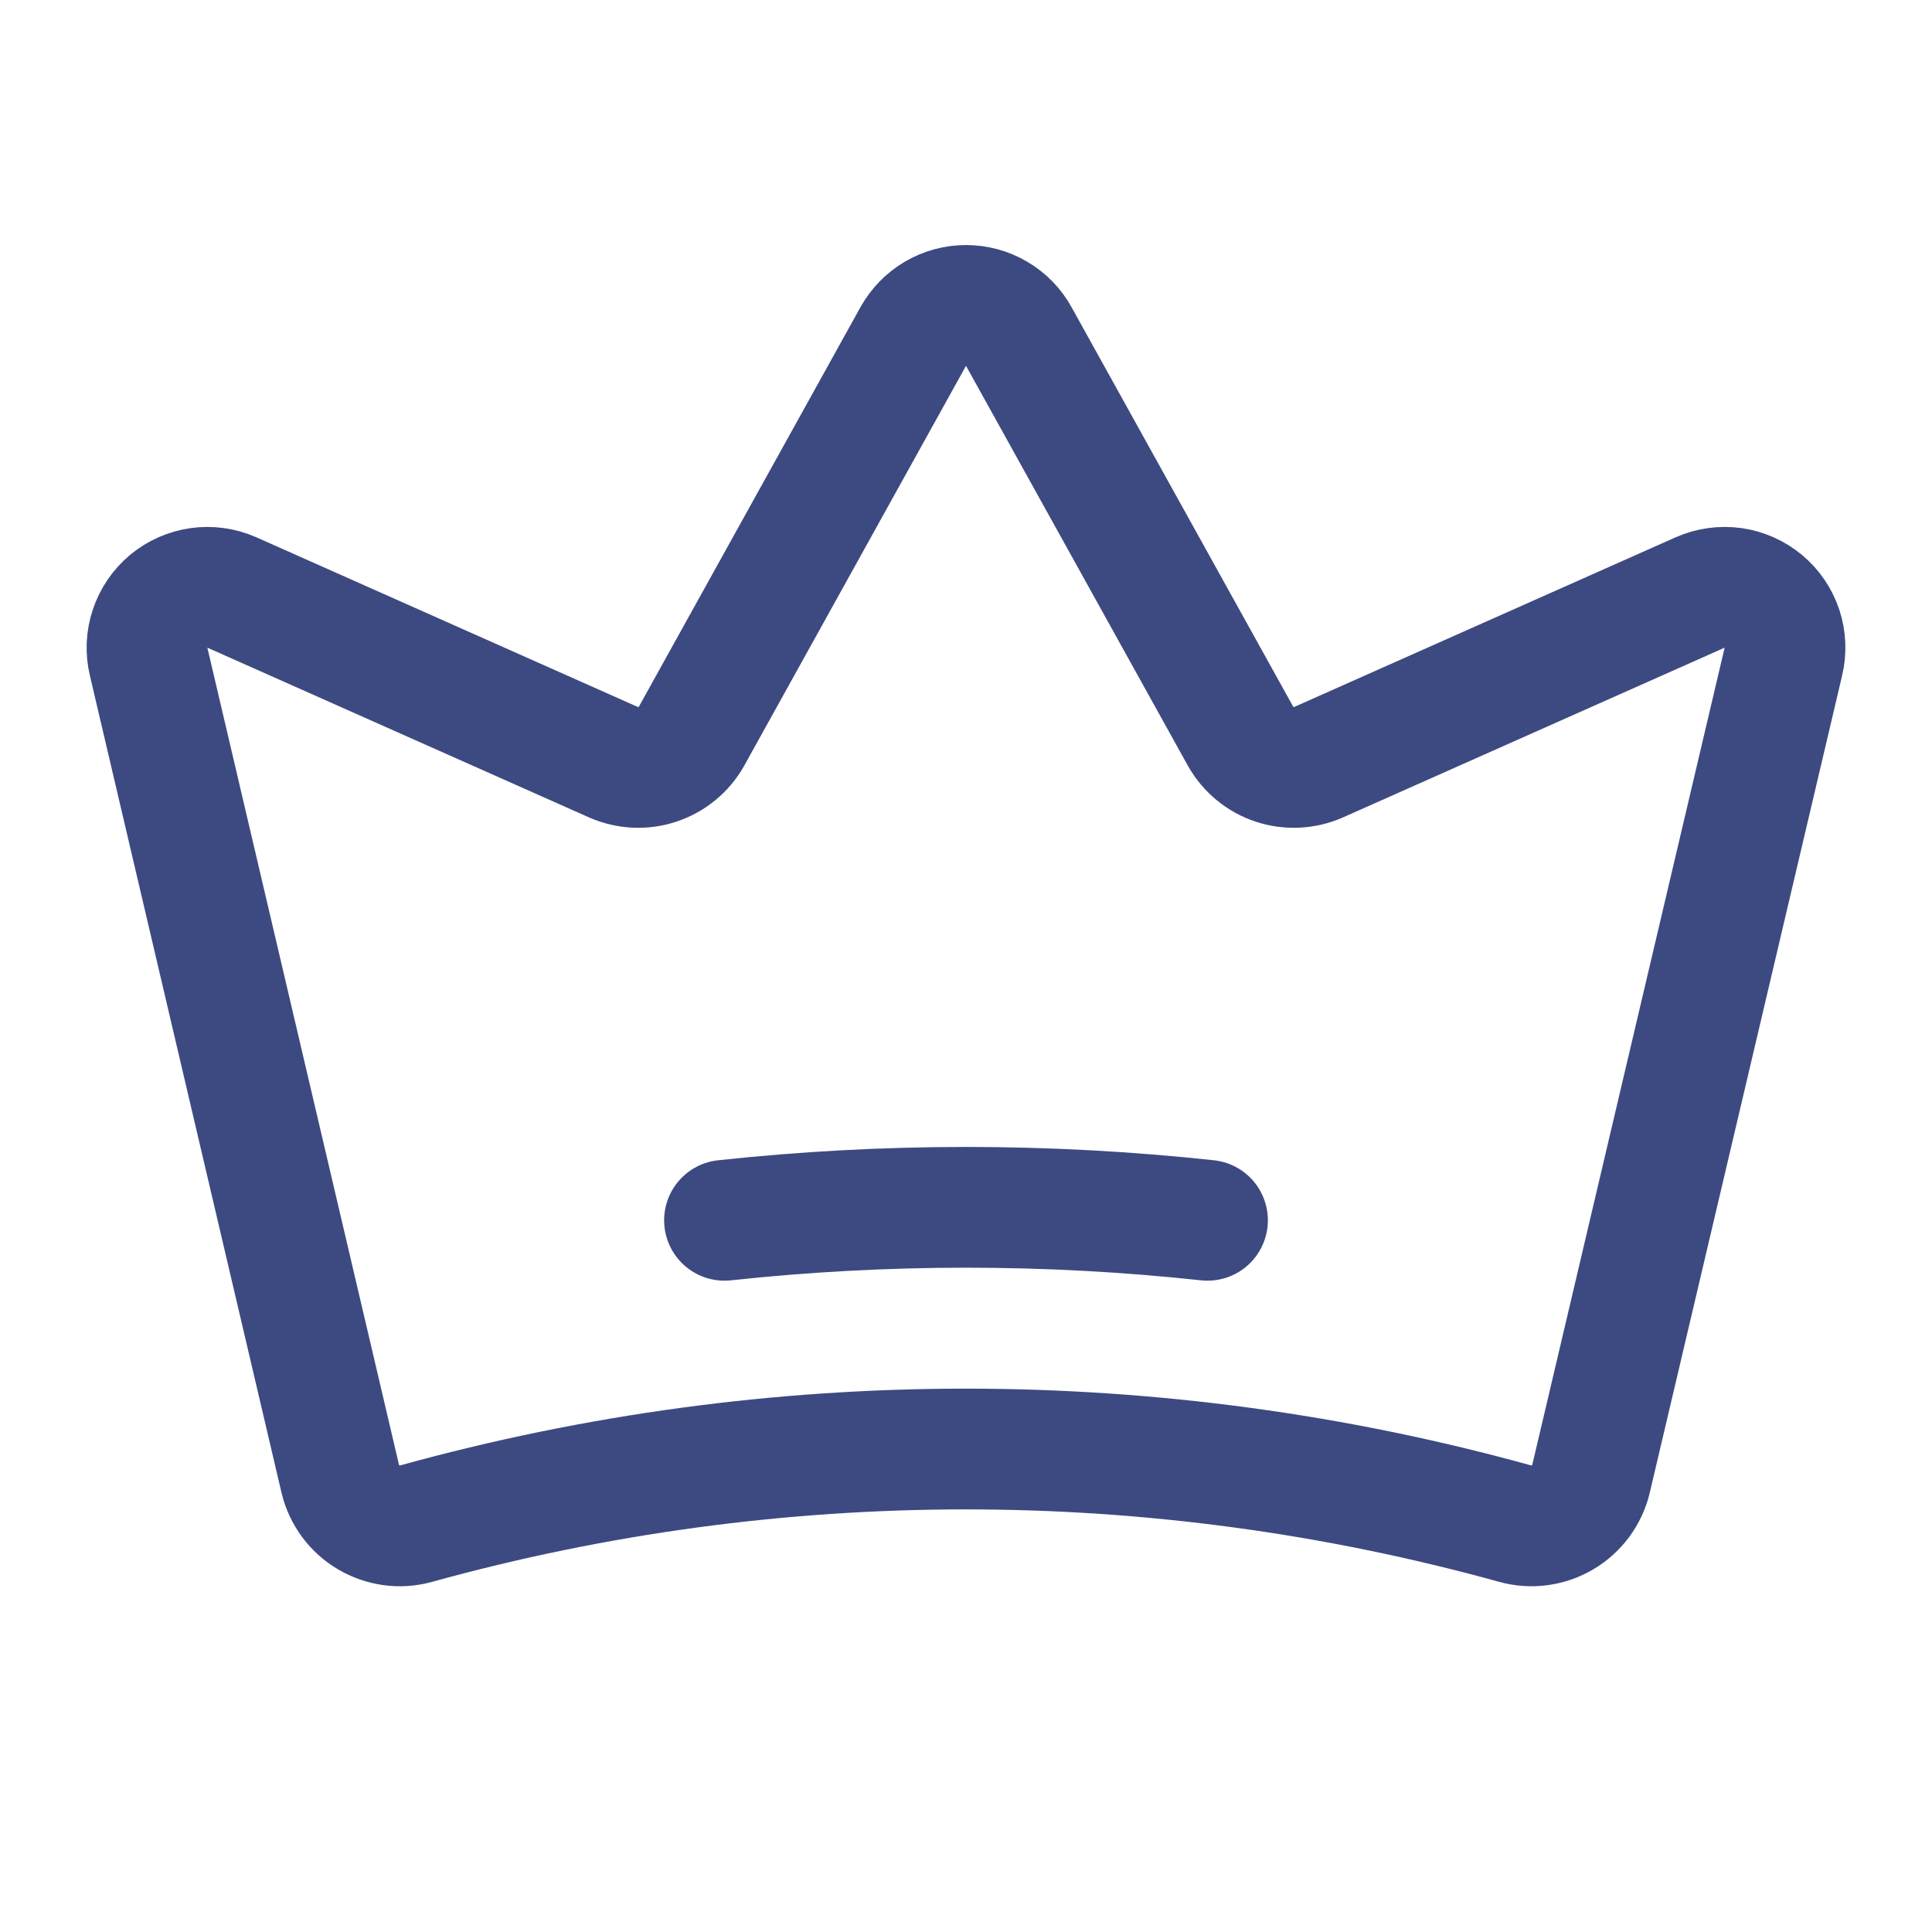 <svg width="24" height="24" viewBox="0 0 24 24" fill="none" xmlns="http://www.w3.org/2000/svg">
<path d="M4.228 18.375C4.252 18.474 4.296 18.566 4.356 18.648C4.417 18.729 4.493 18.798 4.58 18.849C4.668 18.901 4.765 18.934 4.865 18.948C4.966 18.962 5.068 18.955 5.166 18.928C9.635 17.691 14.356 17.691 18.825 18.928C18.923 18.955 19.025 18.962 19.126 18.948C19.227 18.934 19.323 18.901 19.411 18.849C19.498 18.798 19.574 18.729 19.635 18.648C19.695 18.566 19.739 18.474 19.763 18.375L22.153 8.222C22.186 8.086 22.18 7.944 22.137 7.811C22.093 7.678 22.013 7.56 21.905 7.47C21.798 7.381 21.668 7.323 21.53 7.303C21.391 7.284 21.25 7.303 21.122 7.359L16.378 9.469C16.206 9.544 16.013 9.554 15.834 9.495C15.656 9.436 15.506 9.313 15.413 9.15L12.656 4.181C12.592 4.064 12.497 3.966 12.381 3.898C12.266 3.83 12.134 3.794 12 3.794C11.866 3.794 11.735 3.83 11.619 3.898C11.504 3.966 11.409 4.064 11.344 4.181L8.588 9.15C8.495 9.313 8.345 9.436 8.166 9.495C7.988 9.554 7.794 9.544 7.622 9.469L2.878 7.359C2.75 7.303 2.609 7.284 2.471 7.303C2.332 7.323 2.202 7.381 2.095 7.47C1.988 7.56 1.908 7.678 1.864 7.811C1.82 7.944 1.814 8.086 1.847 8.222L4.228 18.375Z" stroke="#3D4A81" stroke-width="1.5" stroke-linecap="round" stroke-linejoin="round"/>
<path d="M9 15.159C10.994 14.944 13.006 14.944 15 15.159" stroke="#3D4A81" stroke-width="1.5" stroke-linecap="round" stroke-linejoin="round"/>
</svg>
